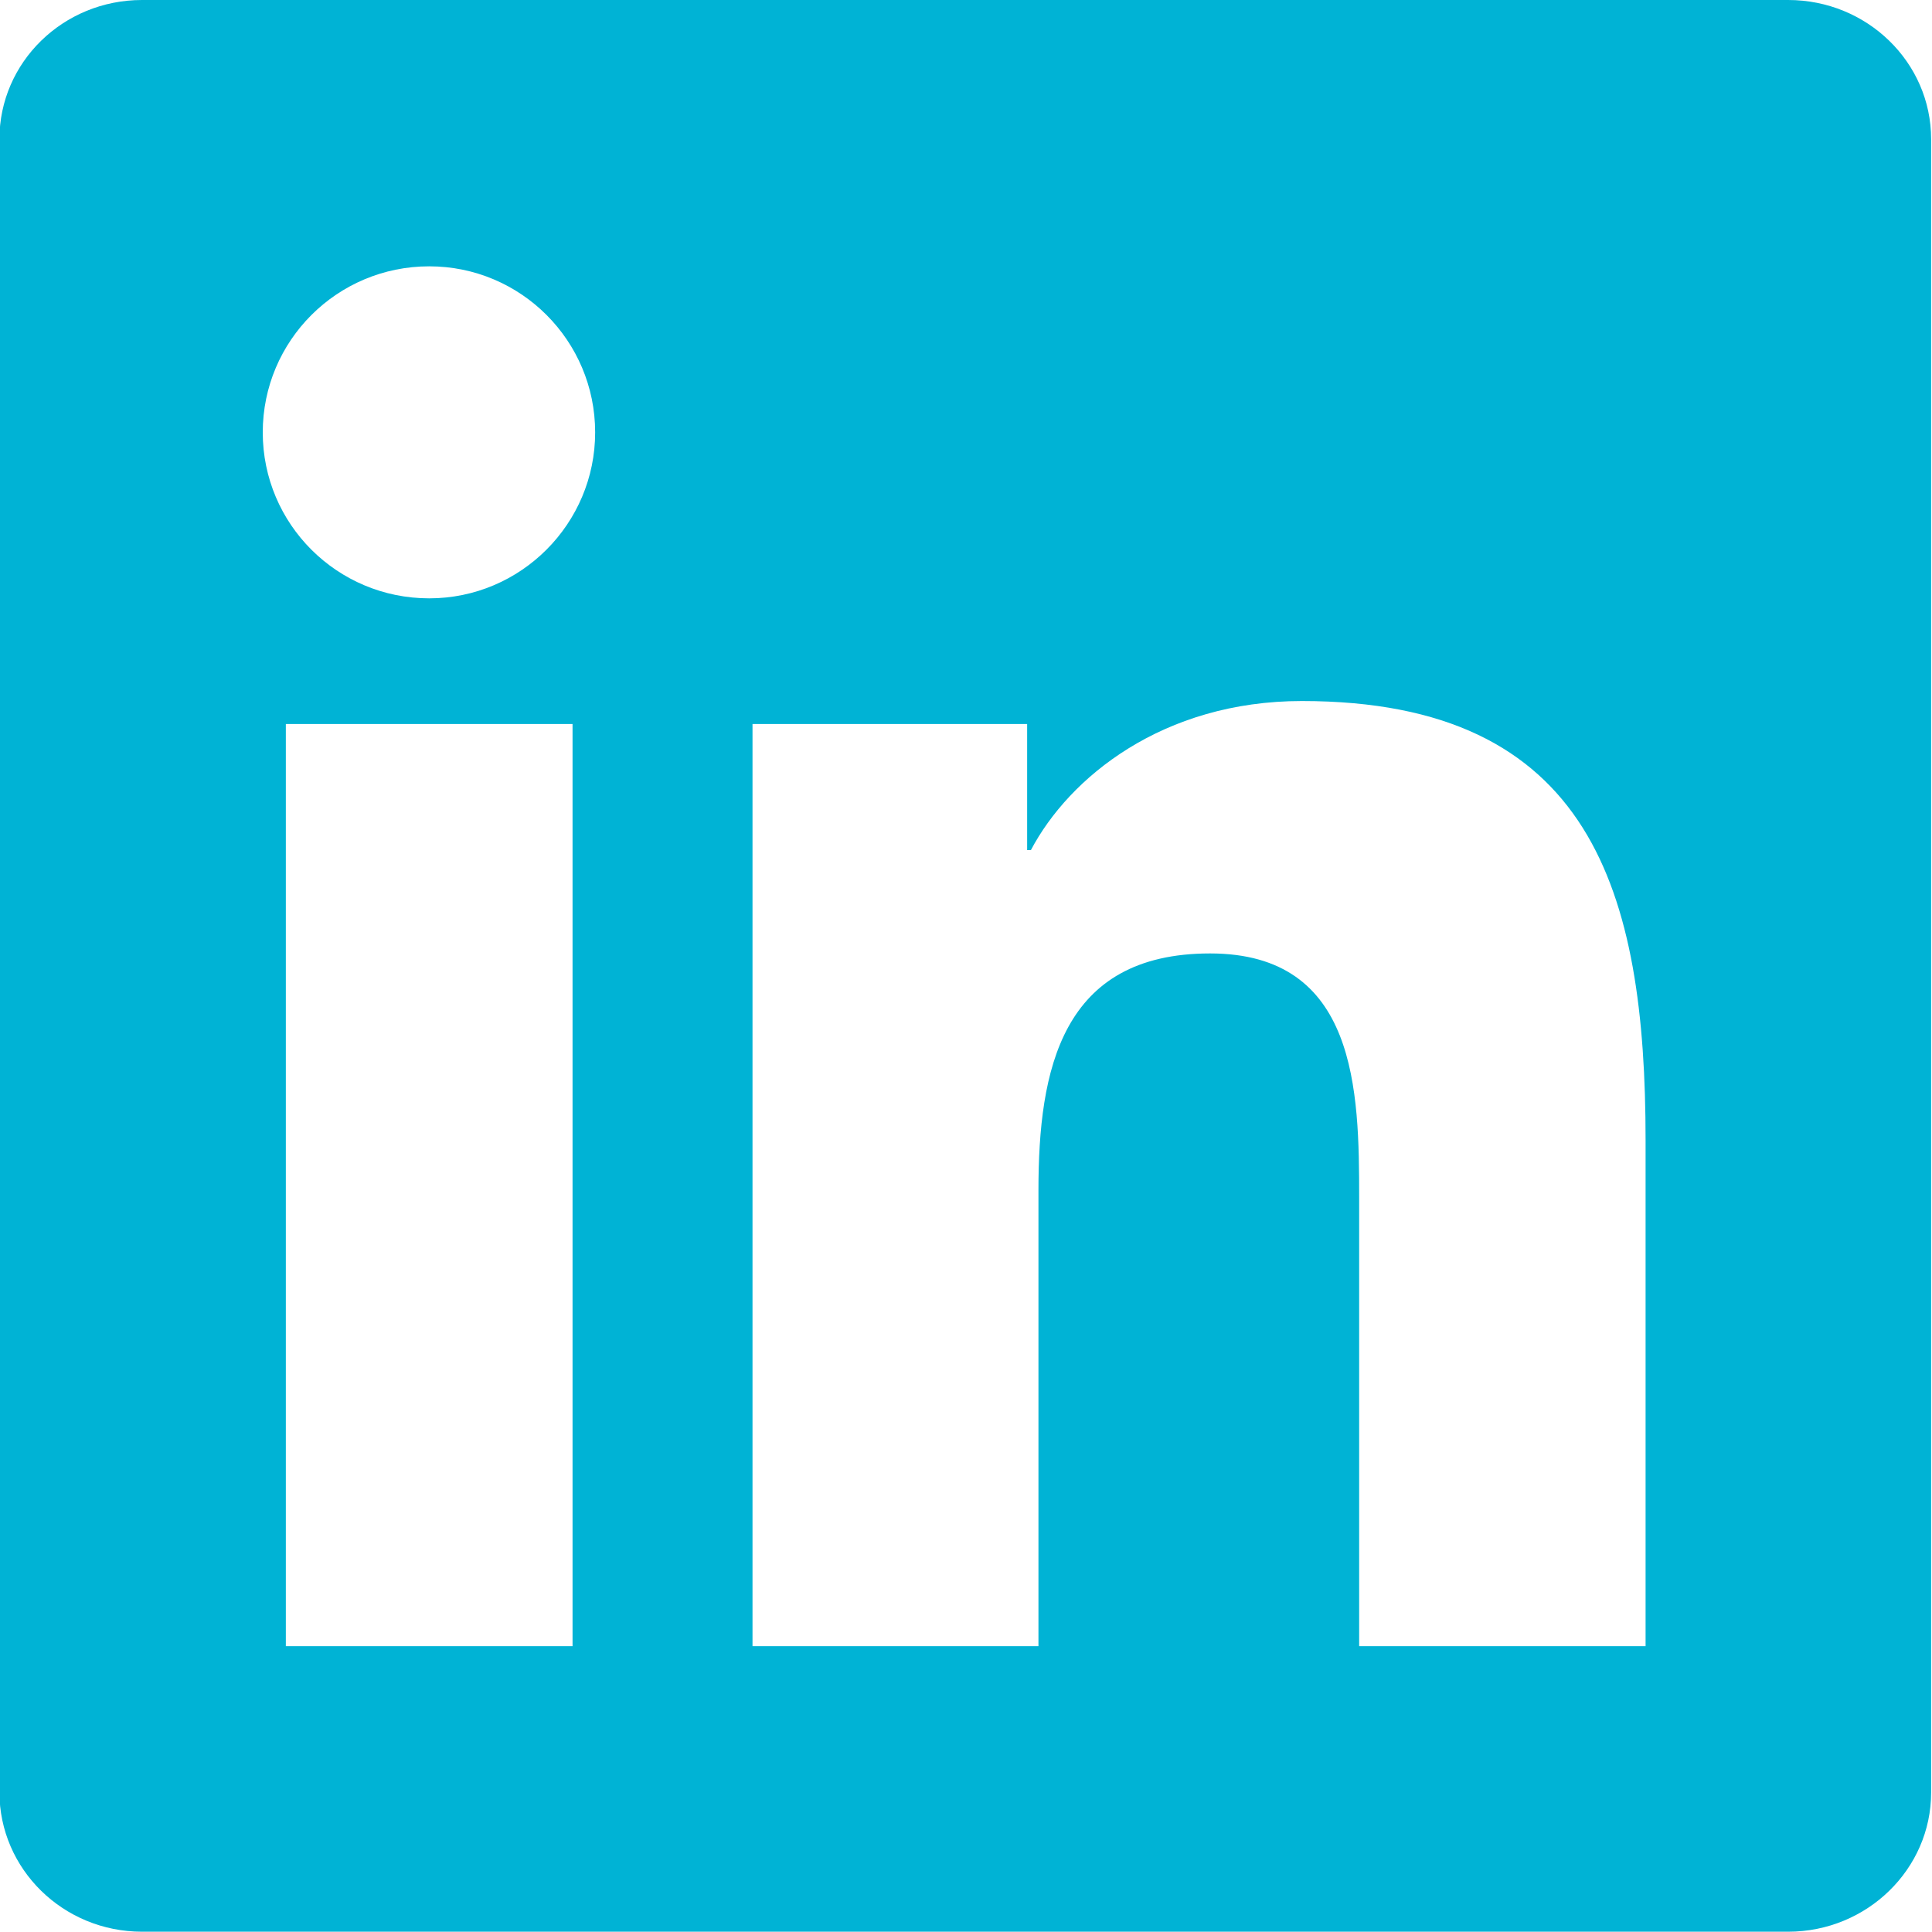 <svg width="20" height="20" viewBox="0 0 20 20" fill="none" xmlns="http://www.w3.org/2000/svg">
<g clip-path="url(#clip0_7577_8122)">
<path d="M18.511 0H1.47C0.654 0 -0.006 0.644 -0.006 1.441V18.552C-0.006 19.349 0.654 19.997 1.47 19.997H18.511C19.327 19.997 19.991 19.349 19.991 18.556V1.441C19.991 0.644 19.327 0 18.511 0ZM5.927 17.041H2.959V7.495H5.927V17.041ZM4.443 6.194C3.49 6.194 2.72 5.425 2.72 4.476C2.72 3.527 3.49 2.757 4.443 2.757C5.392 2.757 6.161 3.527 6.161 4.476C6.161 5.421 5.392 6.194 4.443 6.194ZM17.035 17.041H14.07V12.401C14.07 11.295 14.051 9.87 12.527 9.87C10.985 9.87 10.75 11.077 10.75 12.322V17.041H7.79V7.495H10.633V8.8H10.672C11.067 8.05 12.035 7.257 13.477 7.257C16.48 7.257 17.035 9.233 17.035 11.803V17.041Z" fill="#00B3D5"/>
</g>
<defs>
<clipPath id="clip0_7577_8122">
<rect width="19.997" height="19.997" fill="white" transform="translate(-0.006)"/>
</clipPath>
</defs>
</svg>
